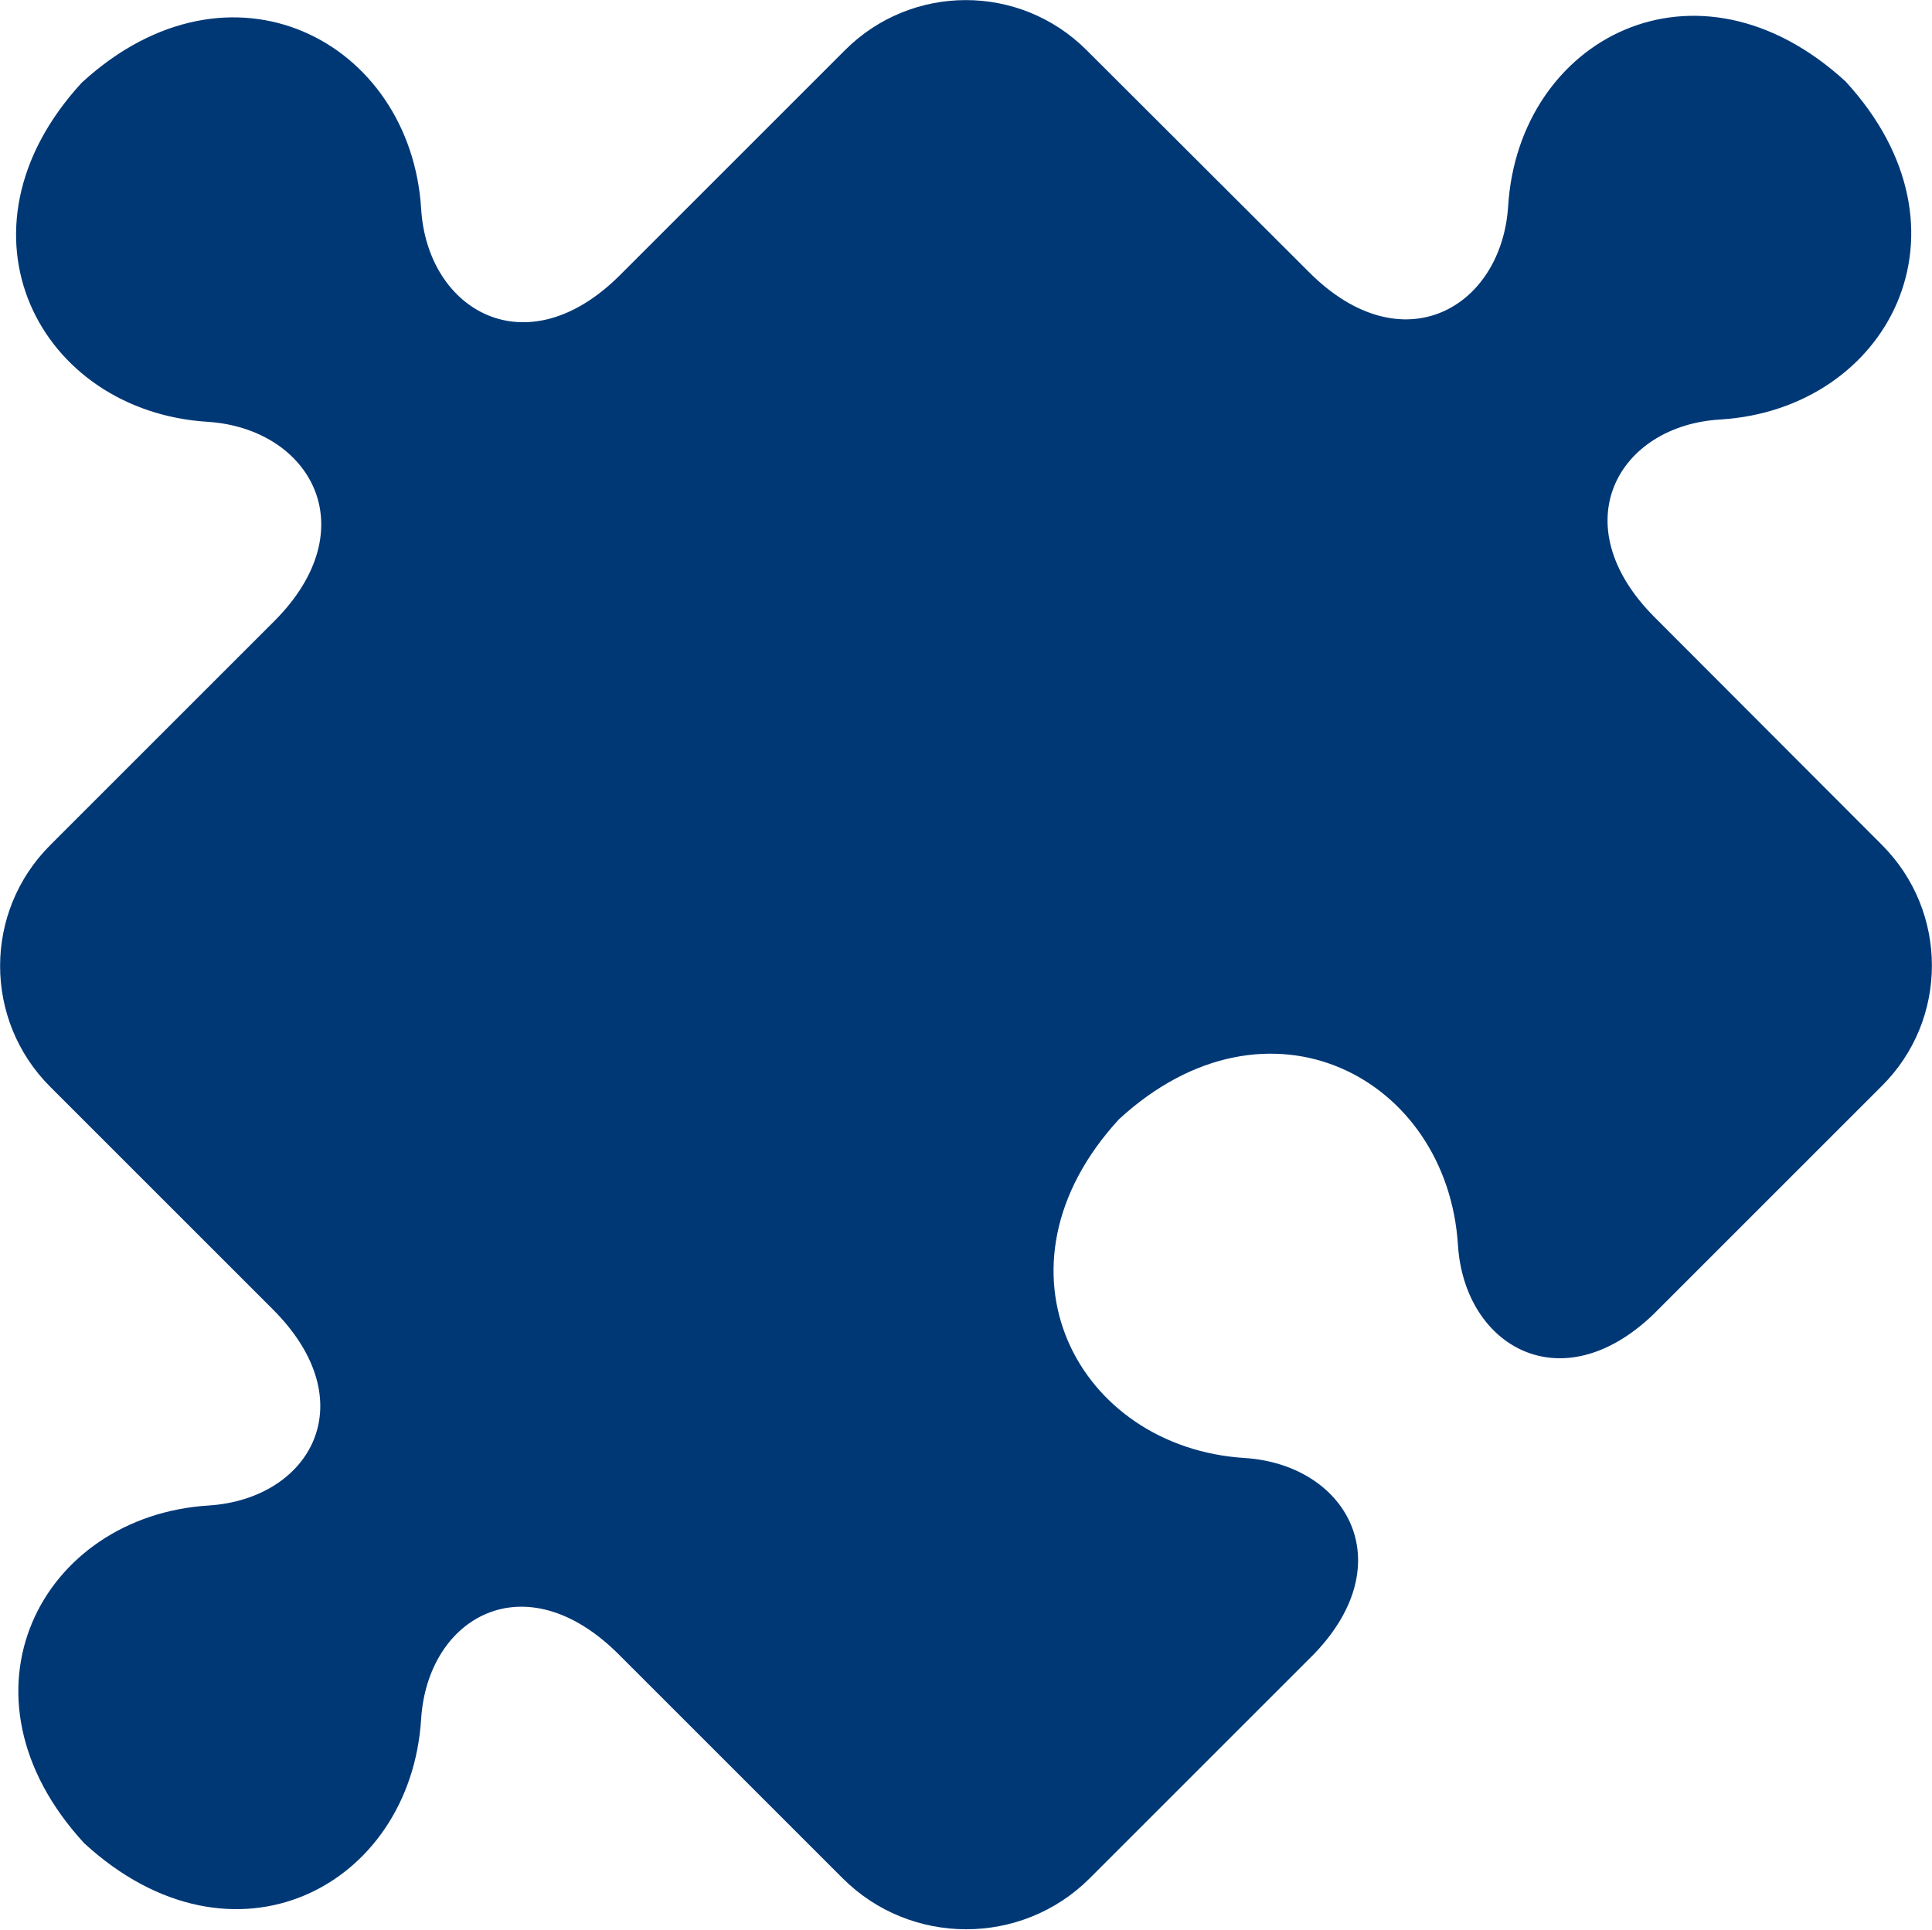 <?xml version="1.0" encoding="utf-8"?>
<!-- Generator: Adobe Illustrator 27.4.1, SVG Export Plug-In . SVG Version: 6.00 Build 0)  -->
<svg version="1.1" id="Layer_1" xmlns:svgjs="http://svgjs.com/svgjs"
	 xmlns="http://www.w3.org/2000/svg" xmlns:xlink="http://www.w3.org/1999/xlink" x="0px" y="0px" viewBox="0 0 500.5 500"
	 style="enable-background:new 0 0 500.5 500;" xml:space="preserve">
<style type="text/css">
	.st0{fill:#003876;}
</style>
<g>
	<path class="st0" d="M487.5,218.9L428.7,160c-24.2-24.2-9.4-49.8,17-51.3c43.4-2.7,67.9-49,32.4-87.6
		c-38.6-35.4-84.7-11.1-87.4,32.3c-1.7,26.4-27.4,41.3-51.5,17.2L281.5,13c-17.3-17.3-45.3-17.3-62.6,0l-58.3,58.3
		c-24.2,24.2-49.9,9.2-51.5-17.2C106.4,10.7,59.8-14,21.2,21.4c-35.6,38.7-10.9,85.2,32.6,87.9c26.4,1.7,41.4,27.4,17.3,51.6L13,219
		c-17.3,17.3-17.3,45.3,0,62.6l57.6,57.6c24.2,24.1,9.8,49.2-16.5,50.9c-43.4,2.7-67.8,48.9-32.3,87.5
		c38.6,35.5,84.6,11.3,87.3-32.2c1.7-26.4,26.9-40.9,51.1-16.8l58.1,58.1c17.6,17.6,46.3,17.6,63.9,0.1l40.8-40.8l17.5-17.5
		c22.9-23.9,8.1-49-18-50.7c-43.4-2.7-68.1-49.2-32.6-87.8c38.6-35.5,85.1-10.8,87.8,32.7c1.7,26.1,26.7,40.8,50.6,17.9l15.8-15.8
		l42.6-42.6l0.2-0.2l0.6-0.6C504.8,264.2,504.8,236.2,487.5,218.9L487.5,218.9z"/>
</g>
</svg>
